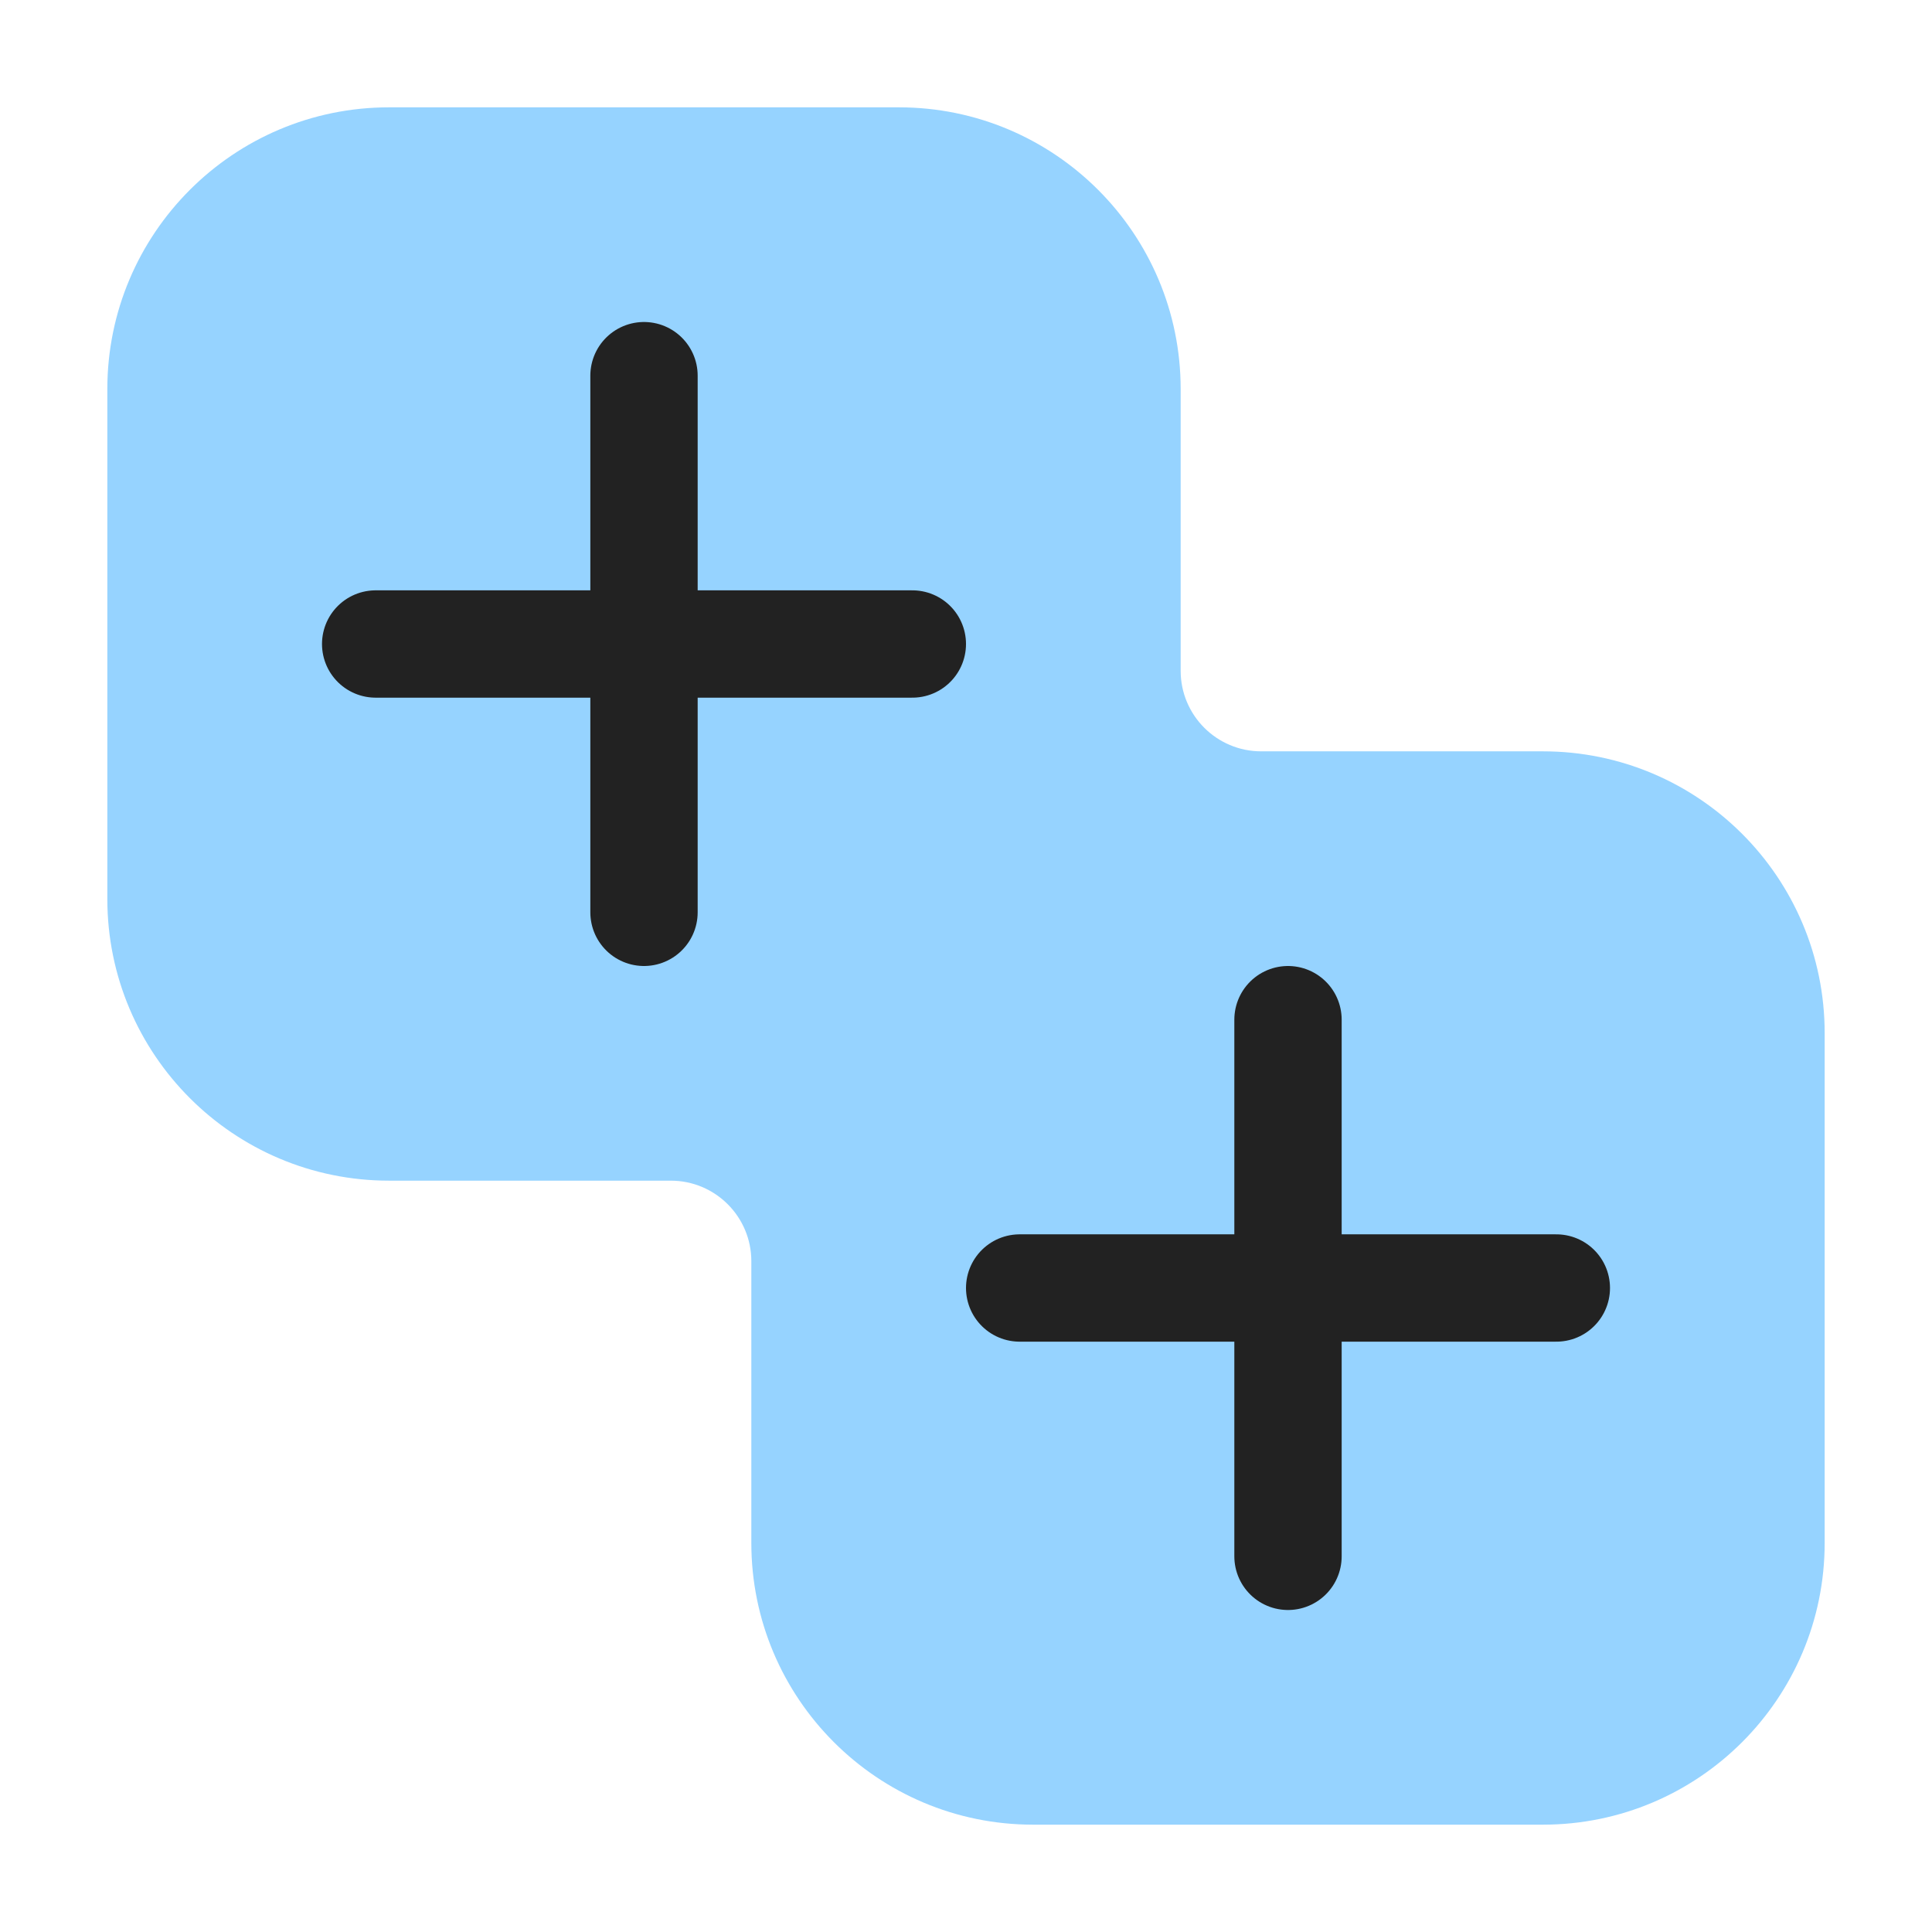 <svg width="36" height="36" viewBox="0 0 36 36" fill="none" xmlns="http://www.w3.org/2000/svg">
<path fill-rule="evenodd" clip-rule="evenodd" d="M7.25 2C4.351 2 2 4.351 2 7.25V16.75C2 19.649 4.351 22 7.25 22H12.5C13.328 22 14 22.672 14 23.5V28.75C14 31.649 16.351 34 19.25 34H28.75C31.649 34 34 31.649 34 28.75V19.25C34 16.351 31.649 14 28.75 14H23.5C22.672 14 22 13.328 22 12.5V7.25C22 4.351 19.649 2 16.75 2H7.25Z" fill="#96D3FF"/>
<path d="M24 19V29M19 24H29" stroke="#222222" stroke-width="2" stroke-linecap="round"/>
<path d="M12 7V17M7 12H17" stroke="#222222" stroke-width="2" stroke-linecap="round"/>
</svg>
